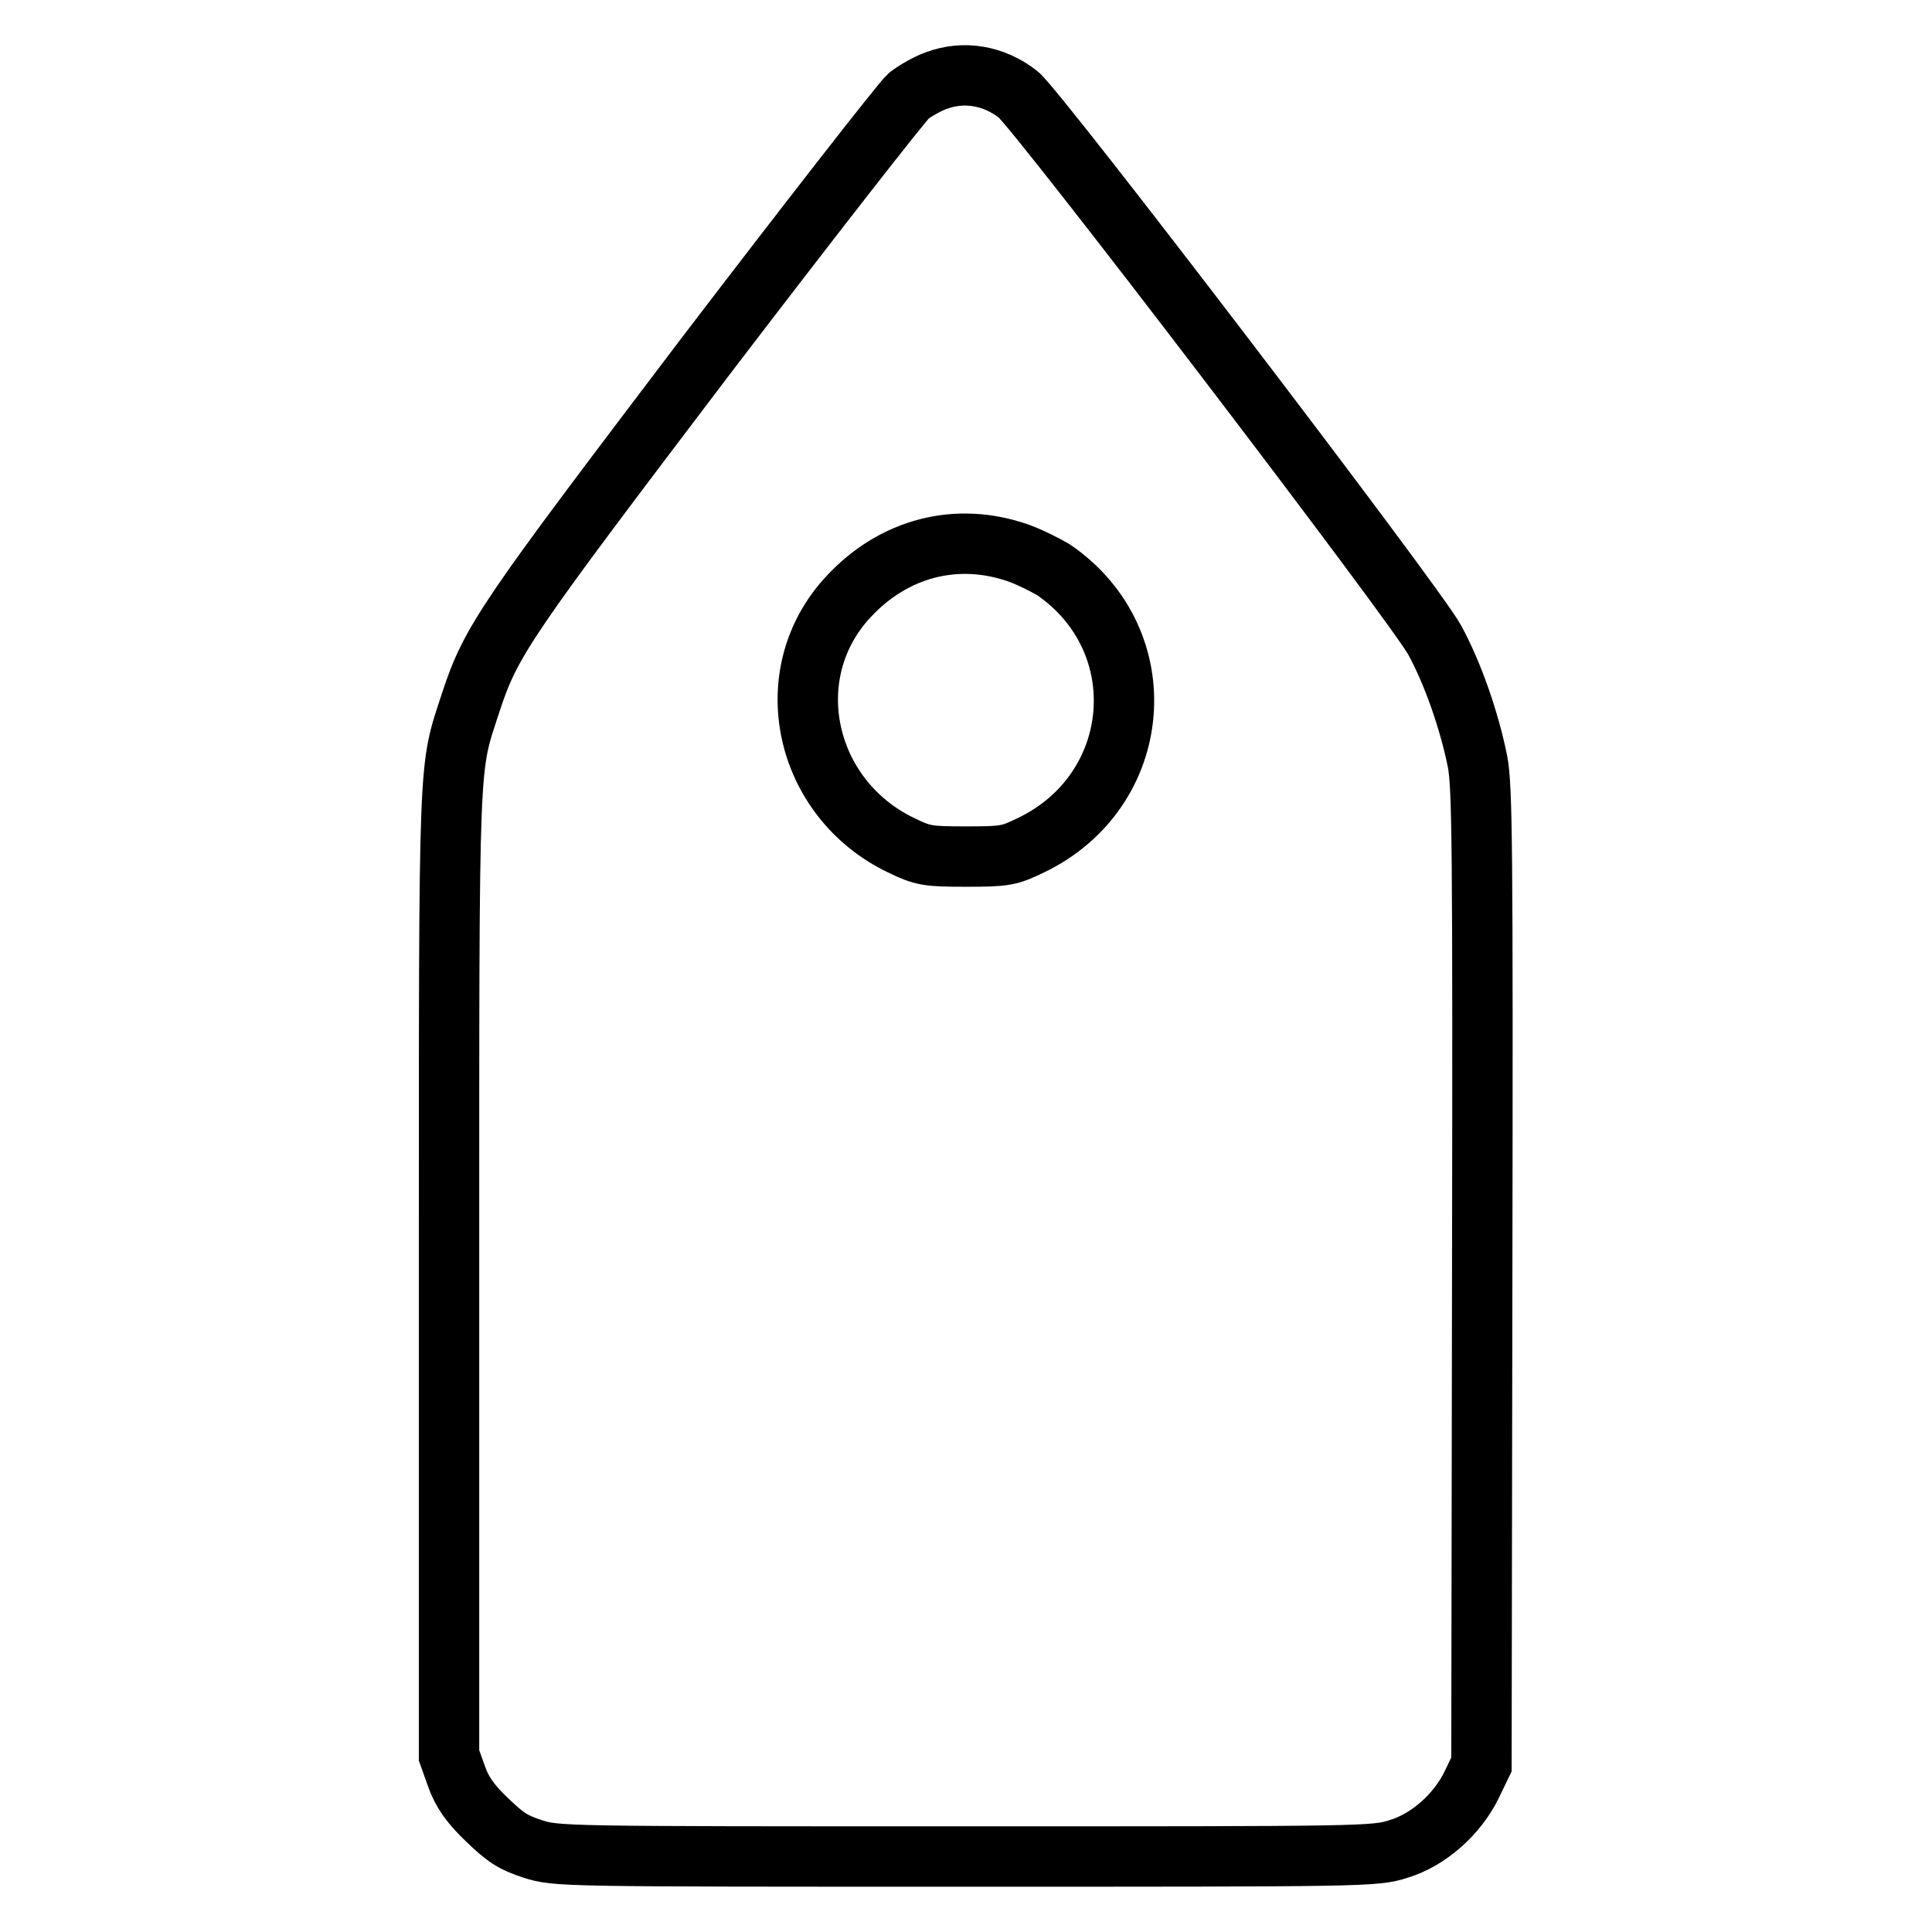 <?xml version="1.0" encoding="utf-8"?>
<!-- Svg Vector Icons : http://www.onlinewebfonts.com/icon -->
<!DOCTYPE svg PUBLIC "-//W3C//DTD SVG 1.1//EN" "http://www.w3.org/Graphics/SVG/1.1/DTD/svg11.dtd">
<svg version="1.1" xmlns="http://www.w3.org/2000/svg" xmlns:xlink="http://www.w3.org/1999/xlink" x="0px" y="0px" viewBox="0 0 256 256" enable-background="new 0 0 256 256" xml:space="preserve">
<g><g><g><path stroke-width="8" fill-opacity="0" stroke="#000000"  d="M124,10.7c-1.1,0.4-2.7,1.3-3.6,2c-0.9,0.8-13,16.3-26.9,34.5C67.1,82,65.1,84.8,62.4,93c-3,9.3-2.9,5.3-2.9,75.6v64l1,2.8c0.7,2,1.8,3.6,4,5.7c2.5,2.4,3.4,3,6.1,3.9c3.2,1,3.7,1,57.4,1c53,0,54.2,0,57.3-1c4-1.2,7.8-4.6,9.7-8.5l1.3-2.7l0.1-64.5c0.1-57.5,0-64.9-0.6-68.3c-1.1-5.5-3.3-11.8-5.7-16.2c-2.4-4.5-52.7-70.4-55.2-72.3C131.7,10,127.7,9.3,124,10.7z M135,73.3c1.4,0.5,3.4,1.5,4.6,2.2c13.7,9.4,12,29.3-3,36.5c-2.9,1.4-3.4,1.5-8.6,1.5c-5.1,0-5.7-0.1-8.6-1.5c-12.9-6.2-16.5-22.7-7-32.9C118.4,72.6,126.8,70.4,135,73.3z"/></g></g></g>
</svg>